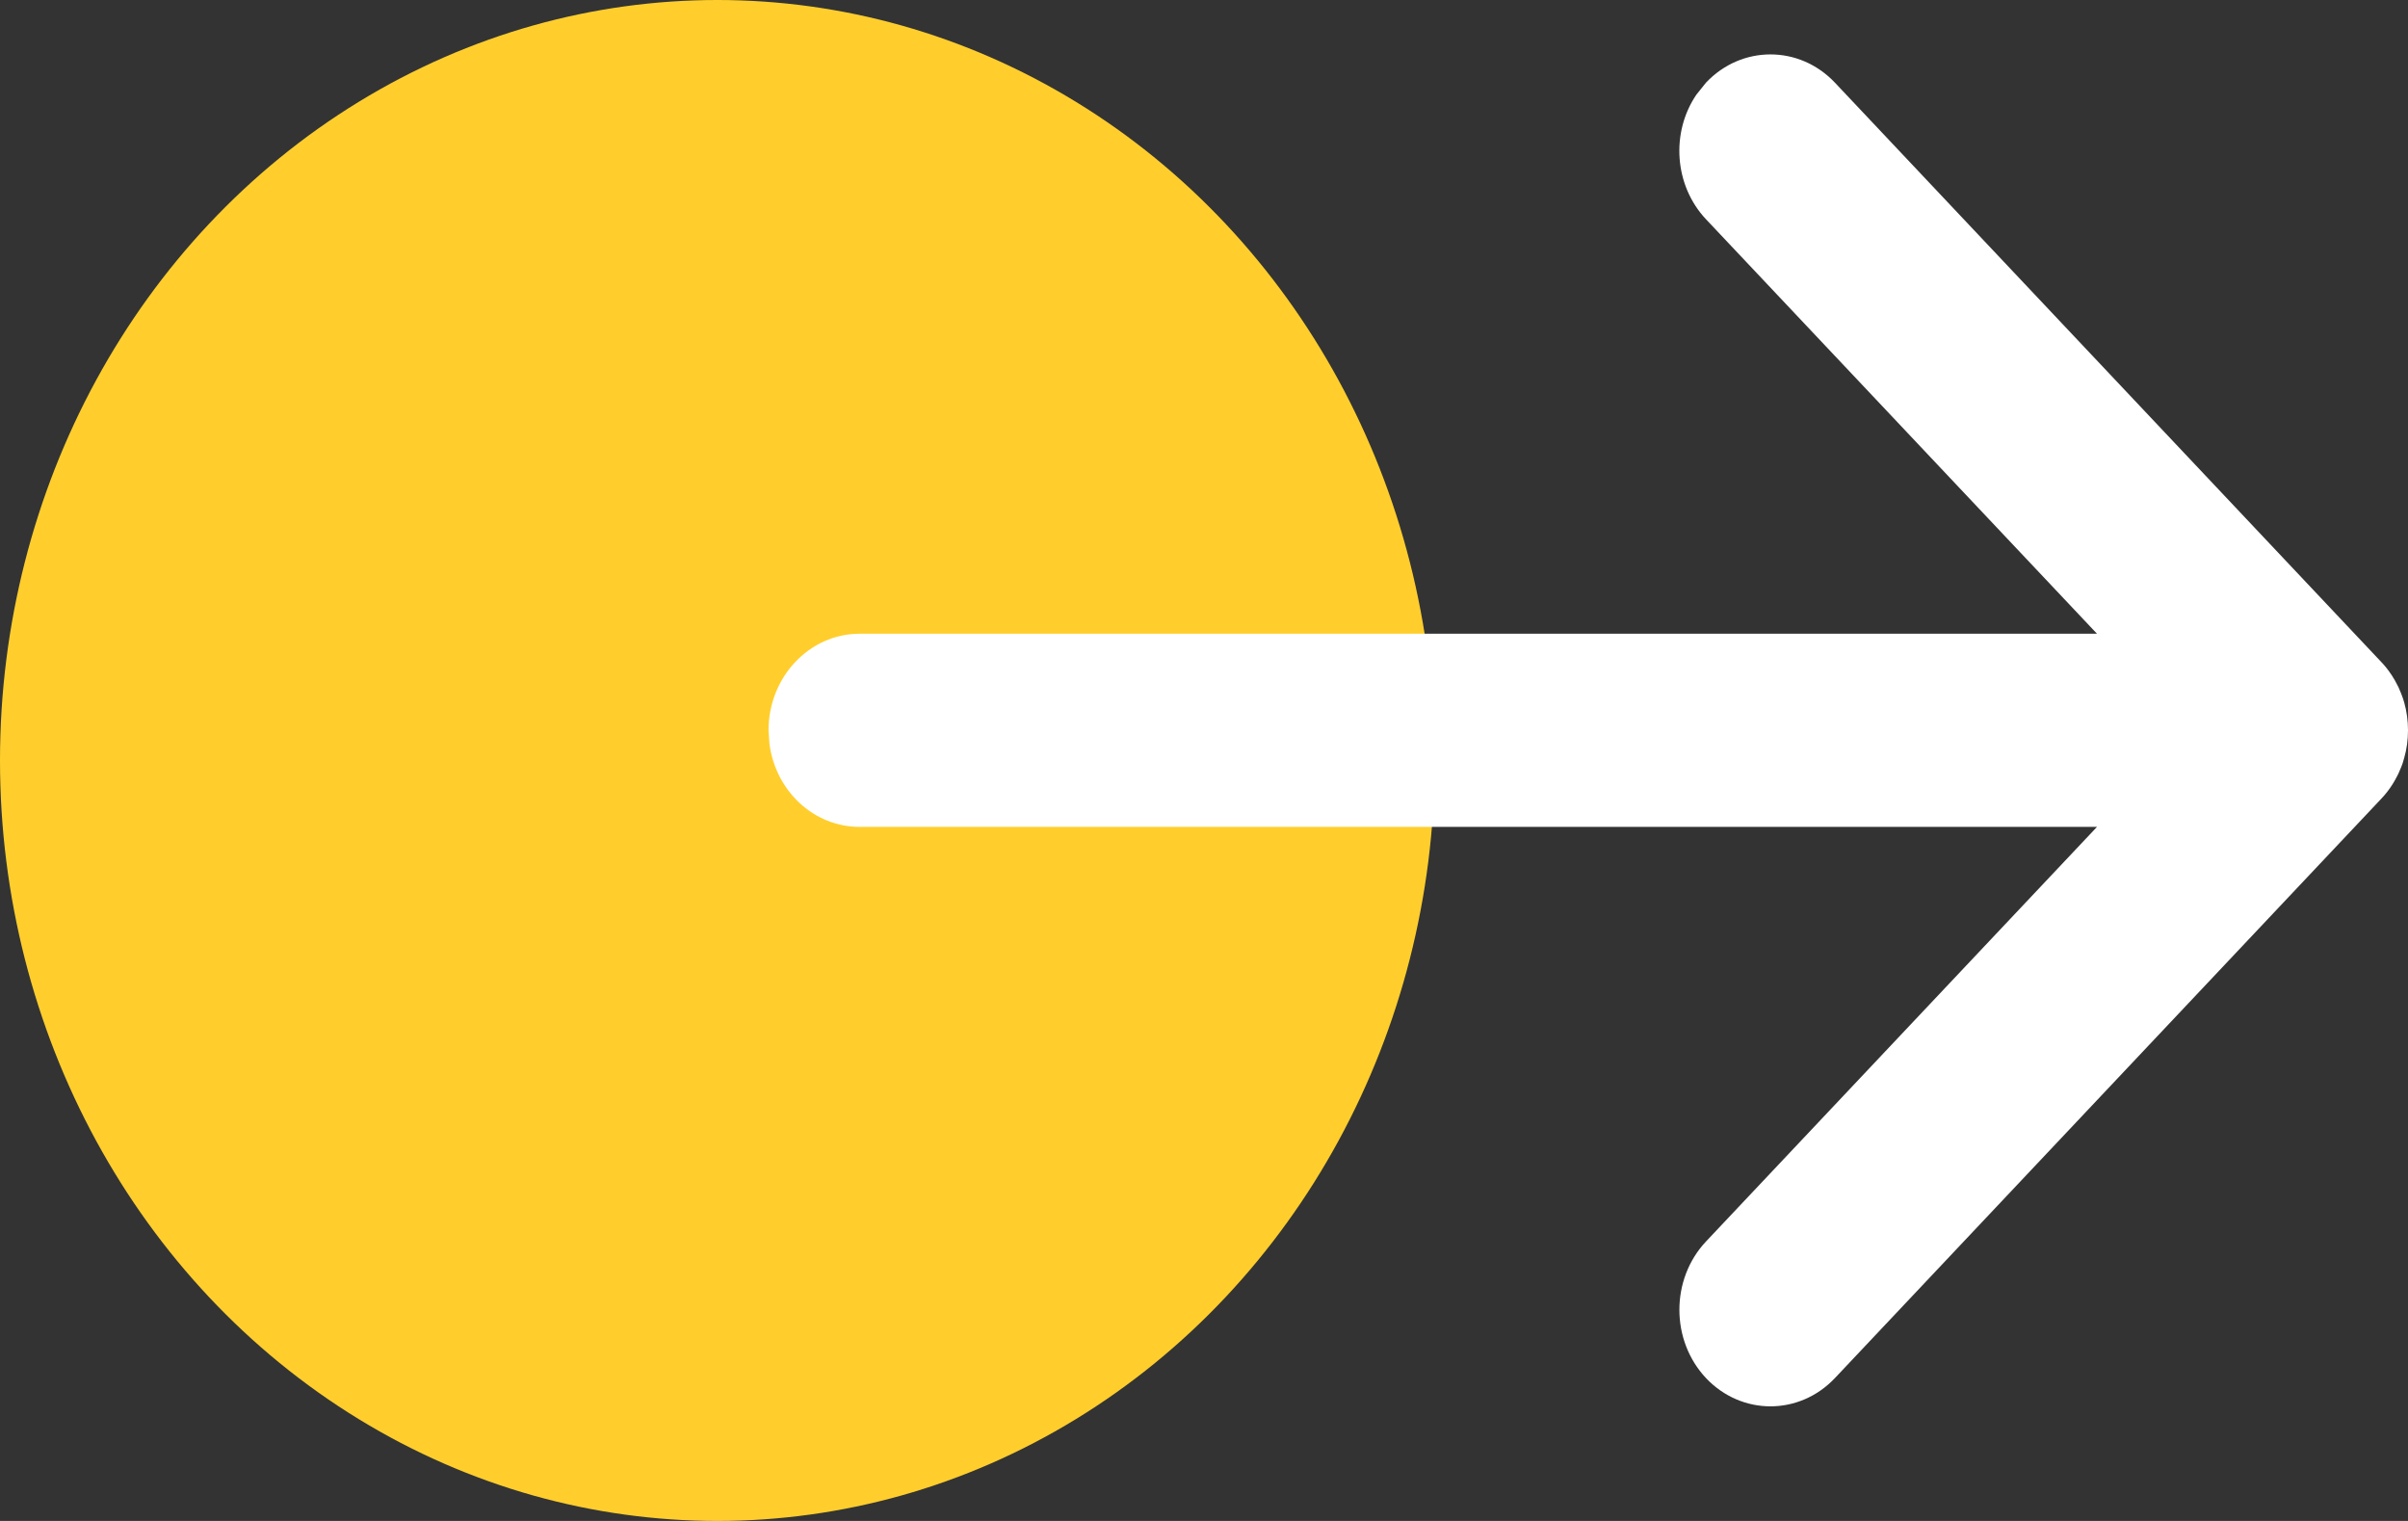 <?xml version="1.0" encoding="UTF-8"?>
<svg width="19px" height="12px" viewBox="0 0 19 12" version="1.1" xmlns="http://www.w3.org/2000/svg" xmlns:xlink="http://www.w3.org/1999/xlink">
    <rect x="0" y="0" width="19" height="12" fill="#333333" stroke="none"/>
    <title>arrow-btn-yellow</title>
    <defs>
        <path d="M7.397,0.223 C7.678,-0.074 8.133,-0.074 8.414,0.223 L8.414,0.223 L12.726,4.795 C12.752,4.822 12.776,4.852 12.797,4.883 C12.801,4.889 12.806,4.895 12.81,4.902 C12.826,4.926 12.84,4.952 12.853,4.978 C12.859,4.988 12.864,4.999 12.868,5.01 C12.878,5.032 12.887,5.055 12.895,5.078 C12.899,5.09 12.902,5.101 12.906,5.113 C12.926,5.183 12.936,5.257 12.936,5.333 C12.936,5.409 12.926,5.482 12.906,5.551 C12.902,5.565 12.898,5.58 12.893,5.595 C12.886,5.615 12.878,5.634 12.87,5.652 C12.865,5.666 12.858,5.679 12.851,5.693 C12.84,5.715 12.828,5.736 12.815,5.757 C12.79,5.797 12.76,5.836 12.726,5.872 L12.794,5.788 C12.791,5.792 12.789,5.795 12.786,5.799 L12.726,5.872 L8.414,10.444 C8.133,10.741 7.678,10.741 7.397,10.444 C7.117,10.146 7.117,9.664 7.397,9.366 L7.397,9.366 L10.482,6.095 L0.719,6.095 C0.355,6.095 0.054,5.809 0.007,5.437 L0,5.333 C0,4.913 0.322,4.571 0.719,4.571 L0.719,4.571 L10.482,4.571 L7.397,1.301 C7.145,1.033 7.119,0.615 7.321,0.318 Z" id="path-1"></path>
    </defs>
    <g id="Symbols" stroke="none" stroke-width="1" fill="none" fill-rule="evenodd">
        <g id="footer" transform="translate(-1397, -384)">
            <g id="Group-7" transform="translate(1158, 363)">
                <g id="ui-footer-arrow-btn" transform="translate(239, 21)">
                    <ellipse id="Oval" fill="#FFCE2D" cx="5.66" cy="6" rx="5.66" ry="6"></ellipse>
                    <g id="z-icoarrow-right" transform="translate(6.064, 0.429)">
                        <mask id="mask-2" fill="white">
                            <use xlink:href="#path-1"></use>
                        </mask>
                        <use id="z-icoCombined-Shape" fill="#ffffff" fill-rule="nonzero" xlink:href="#path-1"></use>
                    </g>
                </g>
            </g>
        </g>
    </g>
</svg>